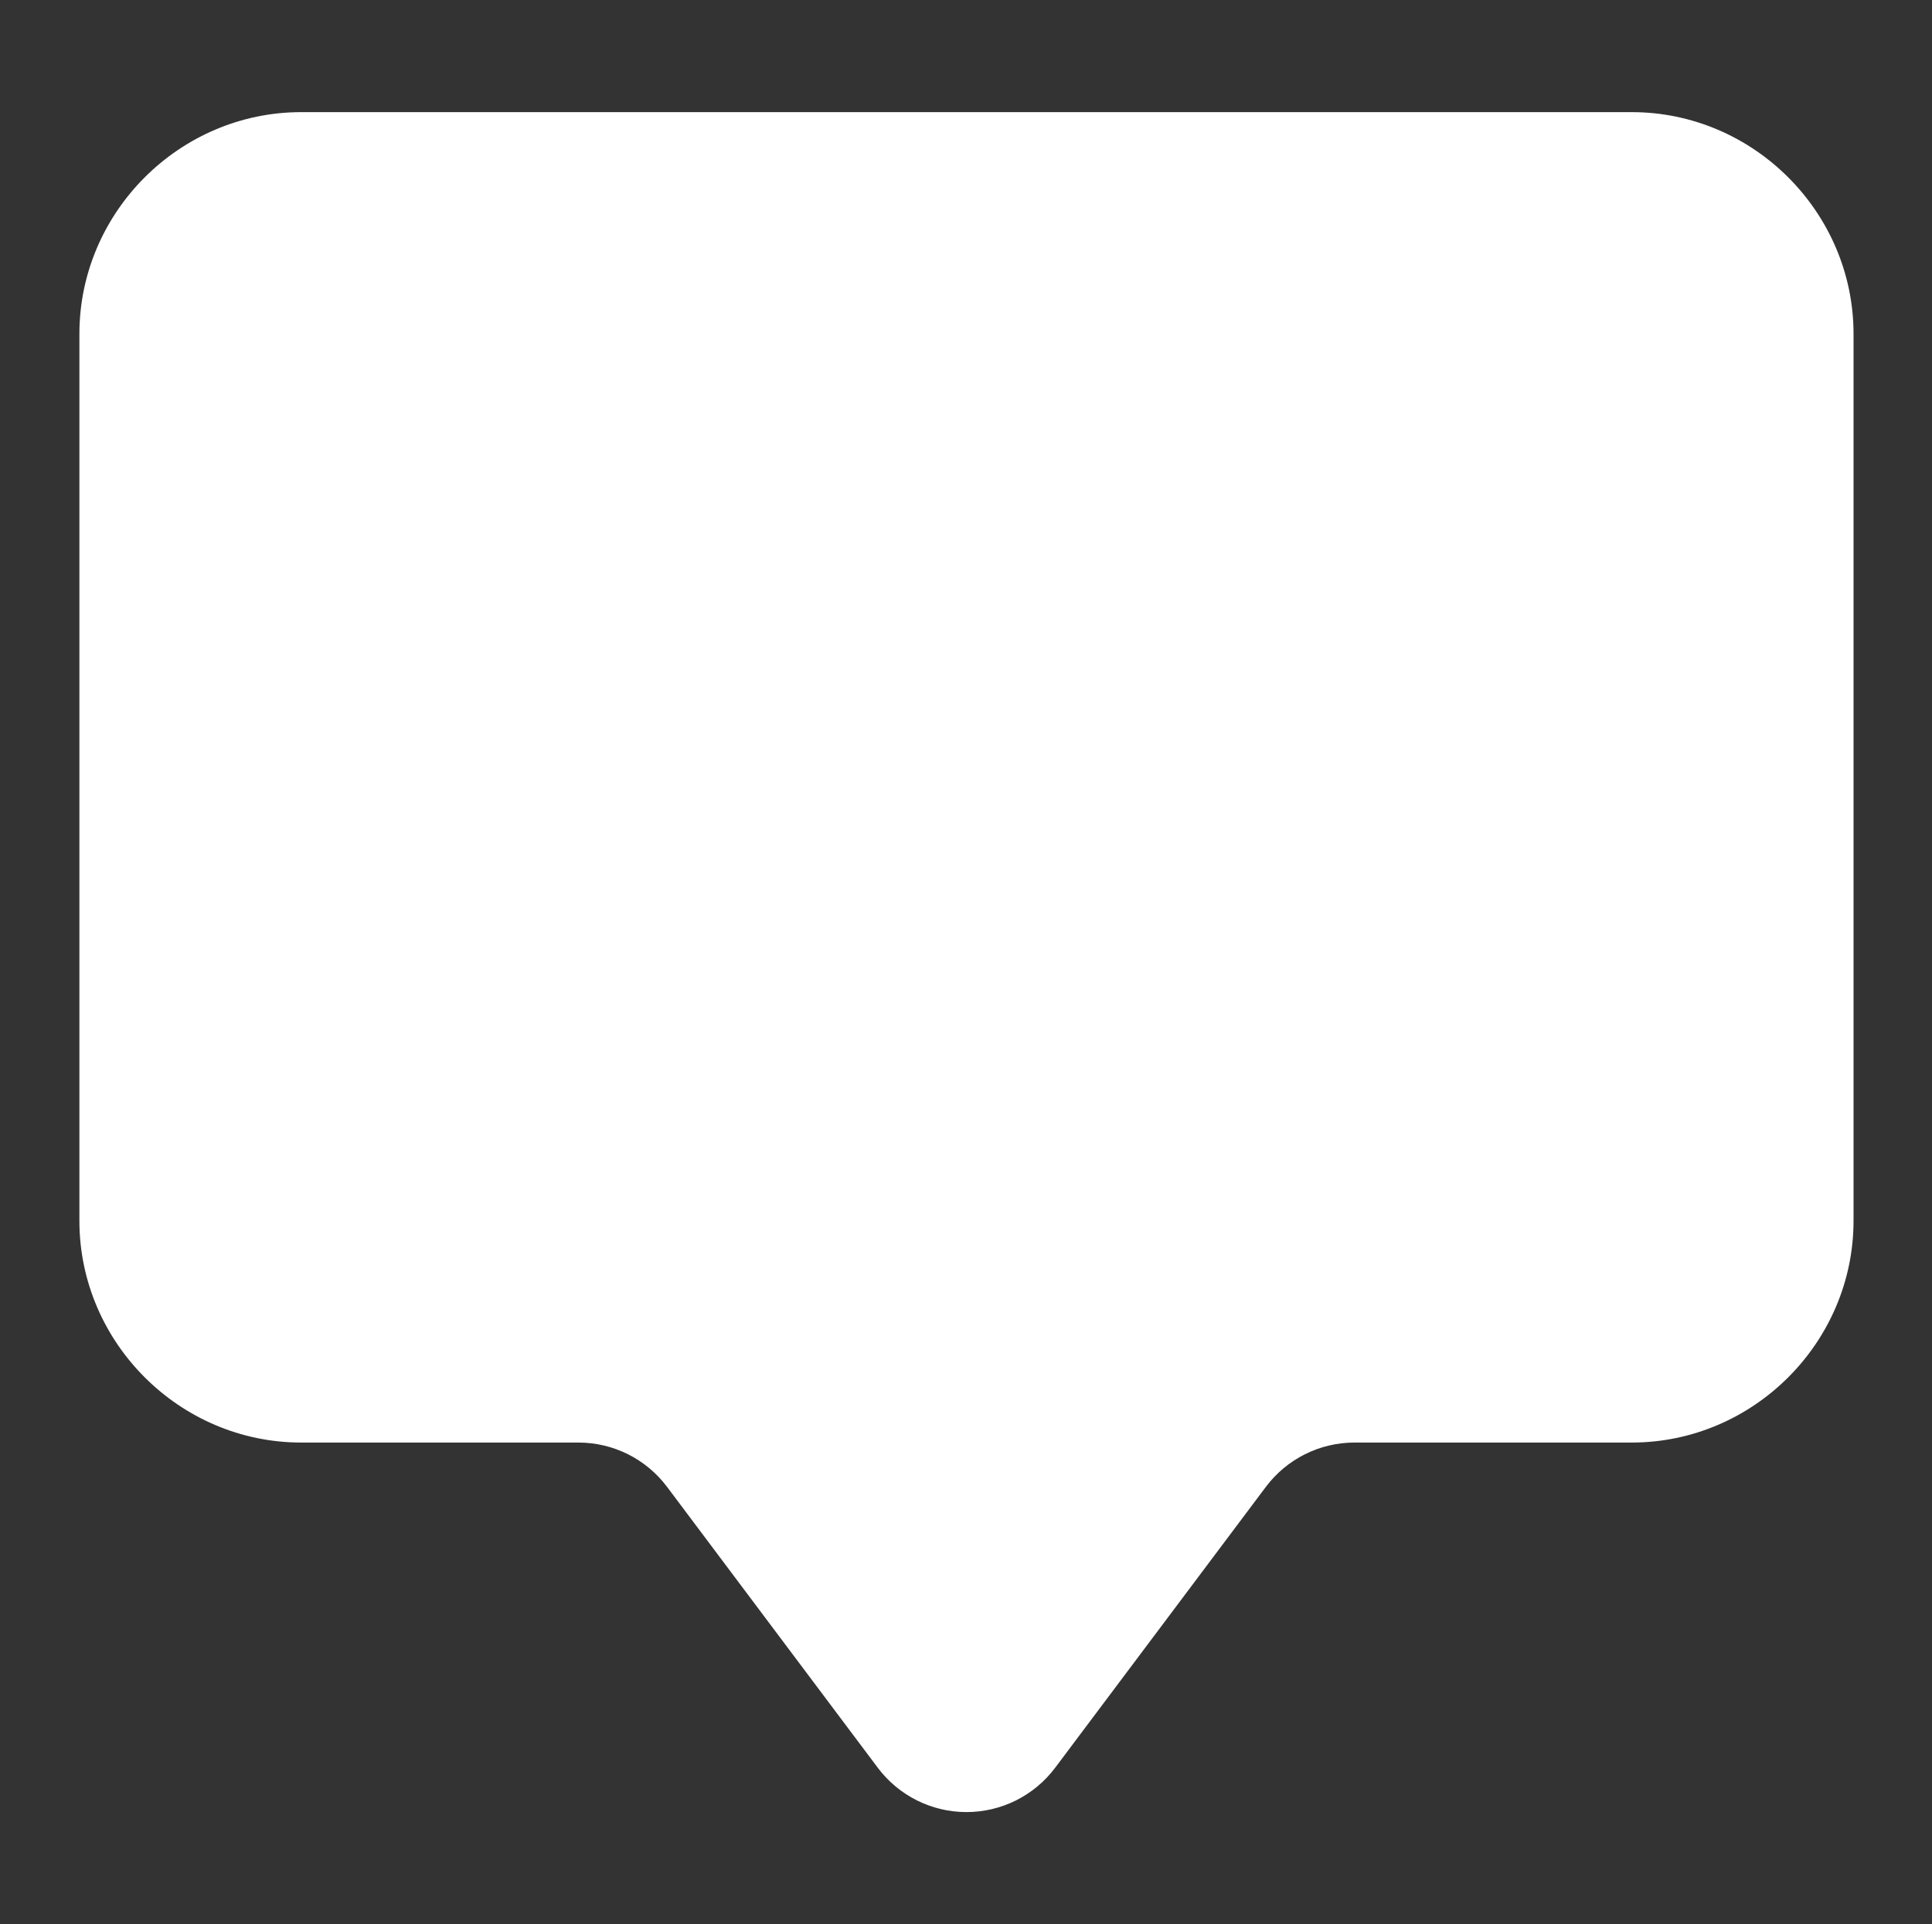 <?xml version="1.0" encoding="UTF-8" standalone="no"?>
<!DOCTYPE svg PUBLIC "-//W3C//DTD SVG 1.1//EN" "http://www.w3.org/Graphics/SVG/1.1/DTD/svg11.dtd">
<svg width="100%" height="100%" viewBox="0 0 257 256" version="1.1" xmlns="http://www.w3.org/2000/svg" xmlns:xlink="http://www.w3.org/1999/xlink" xml:space="preserve" xmlns:serif="http://www.serif.com/" style="fill-rule:evenodd;clip-rule:evenodd;stroke-linejoin:round;stroke-miterlimit:2;">
    <rect x="0" y="0" width="257" height="256" fill="#333333" stroke="none"/>
    <g transform="matrix(1,0,0,1,-337,0)">
        <g id="contiful-symbol-white" transform="matrix(1,0,0,1,337.562,0)">
            <rect x="0" y="0" width="256" height="256" style="fill:none;"/>
            <g transform="matrix(14.75,0,0,14.75,10,14.919)">
                <path d="M2,0C0.903,0 -0,0.903 0,2L0,10C0,11.097 0.903,12 2,12L4.5,12C4.815,12 5.111,12.148 5.3,12.4L7.2,14.933C7.389,15.185 7.685,15.333 8,15.333C8.315,15.333 8.611,15.185 8.8,14.933L10.7,12.4C10.889,12.148 11.185,12 11.5,12L14,12C15.097,12 16,11.097 16,10L16,2C16,0.903 15.097,0 14,0L2,0Z" style="fill:white;fill-rule:nonzero;"/>
            </g>
        </g>
    </g>
</svg>
